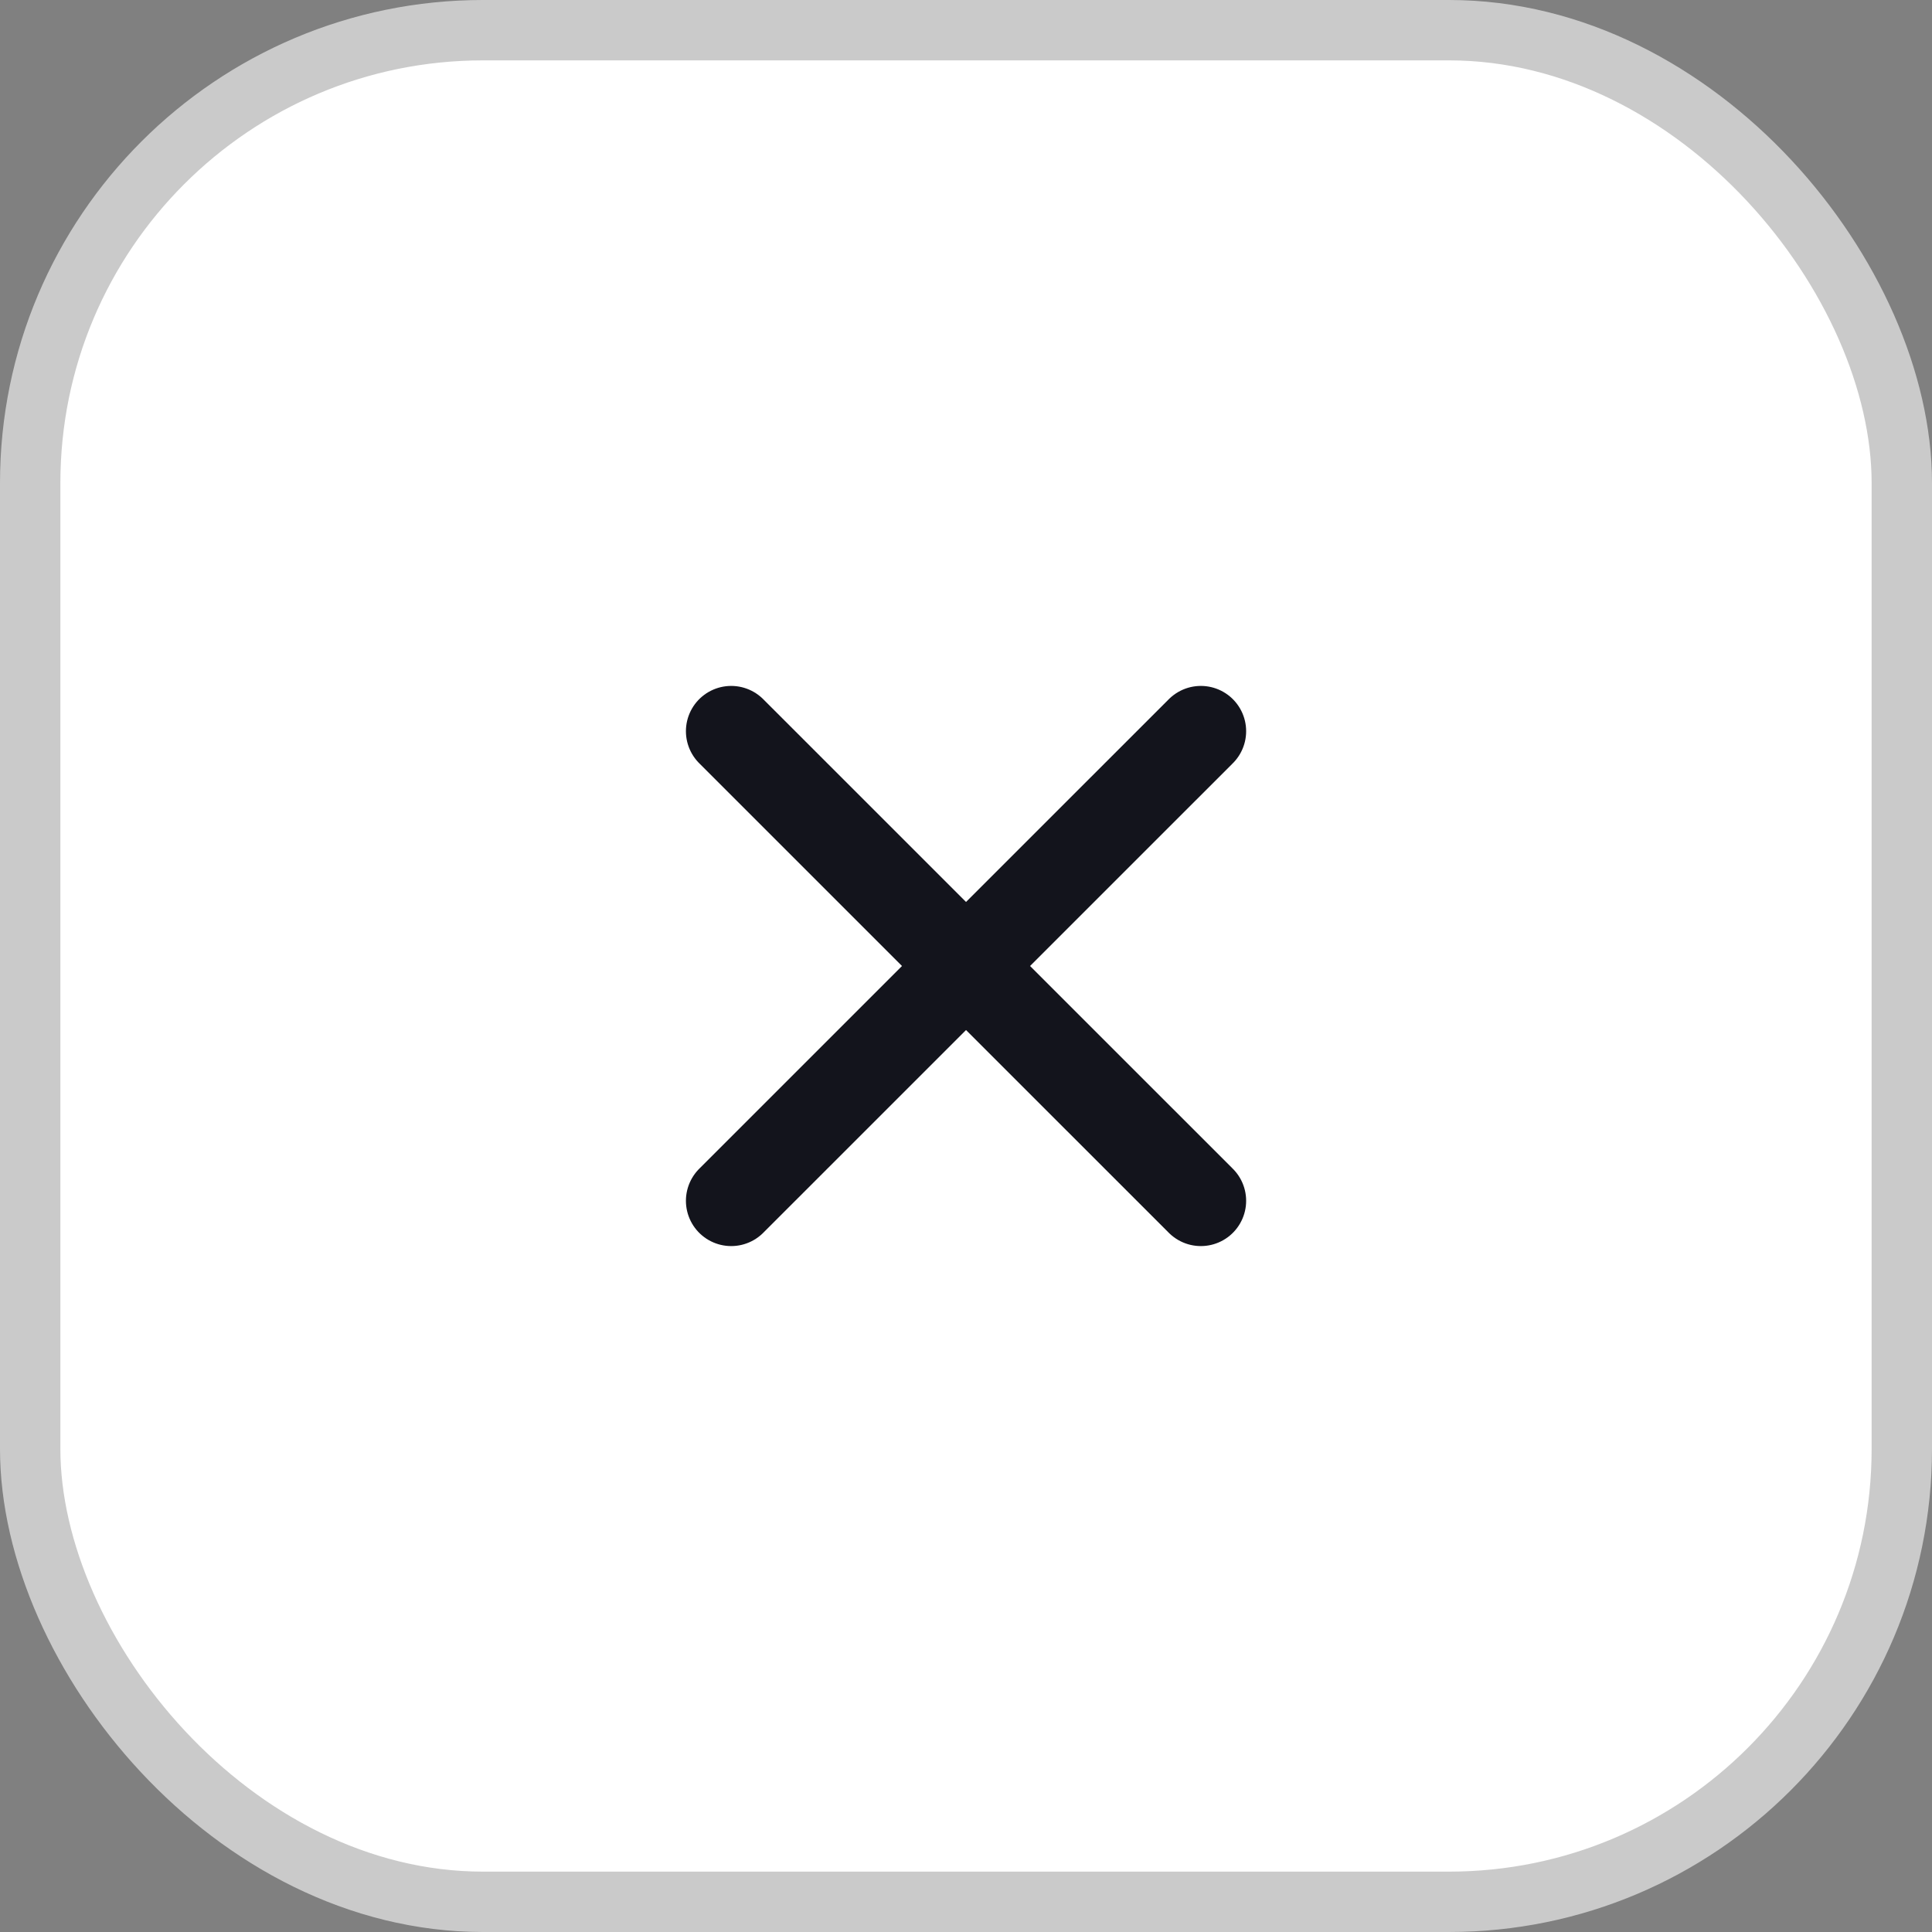 <?xml version="1.0" encoding="UTF-8"?> <svg xmlns="http://www.w3.org/2000/svg" width="32" height="32" viewBox="0 0 32 32" fill="none"><rect x="0" y="0" width="32" height="32" fill="#808080" stroke="none"/><rect x="0.5" y="0.5" width="31" height="31" rx="7.5" fill="white" stroke="#CACACA"></rect><path d="M12.111 19.889L19.89 12.111" stroke="#13141C" stroke-width="1.5" stroke-linecap="round" stroke-linejoin="round"></path><path d="M12.111 12.111L19.89 19.889" stroke="#13141C" stroke-width="1.5" stroke-linecap="round" stroke-linejoin="round"></path></svg> 